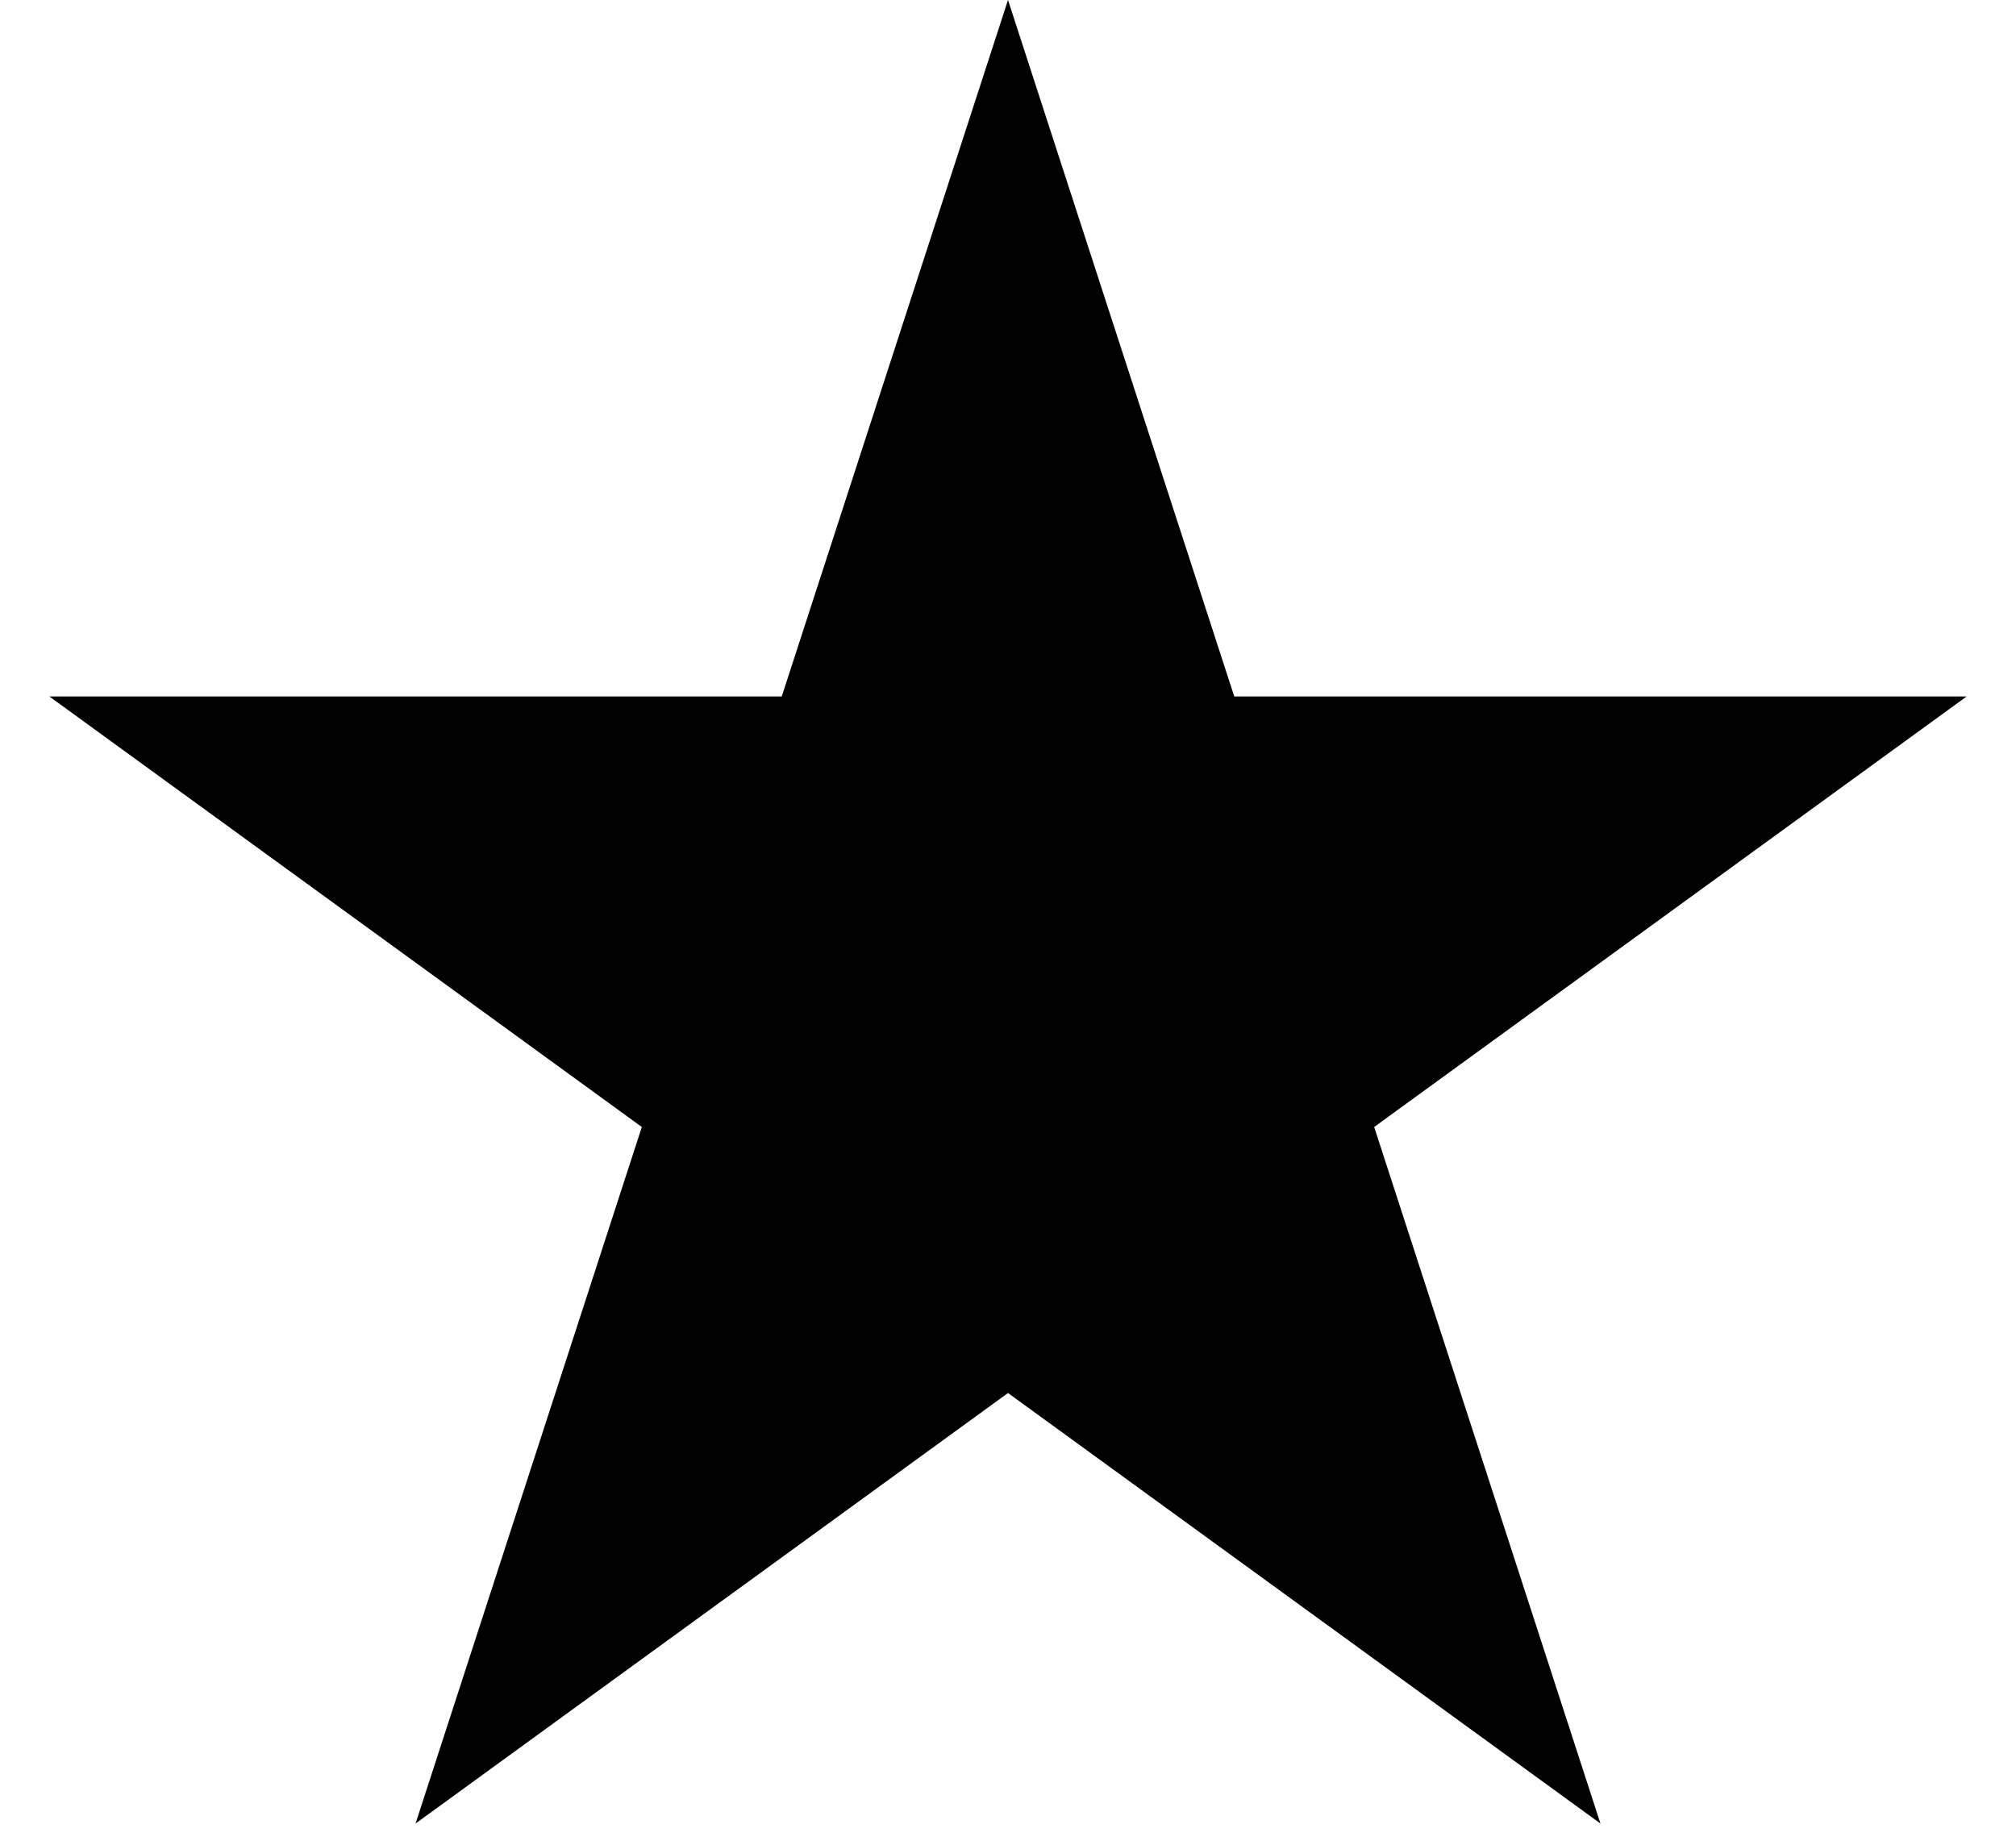 <svg width="23" height="21" viewBox="0 0 23 21" fill="none" xmlns="http://www.w3.org/2000/svg"><path d="M11.5 1.618L13.606 8.101L13.719 8.446H14.082H20.898L15.384 12.453L15.09 12.666L15.202 13.012L17.308 19.495L11.794 15.488L11.5 15.275L11.206 15.488L5.692 19.495L7.798 13.012L7.91 12.666L7.616 12.453L2.102 8.446H8.918H9.281L9.394 8.101L11.5 1.618Z" fill="black" stroke="black"/></svg>